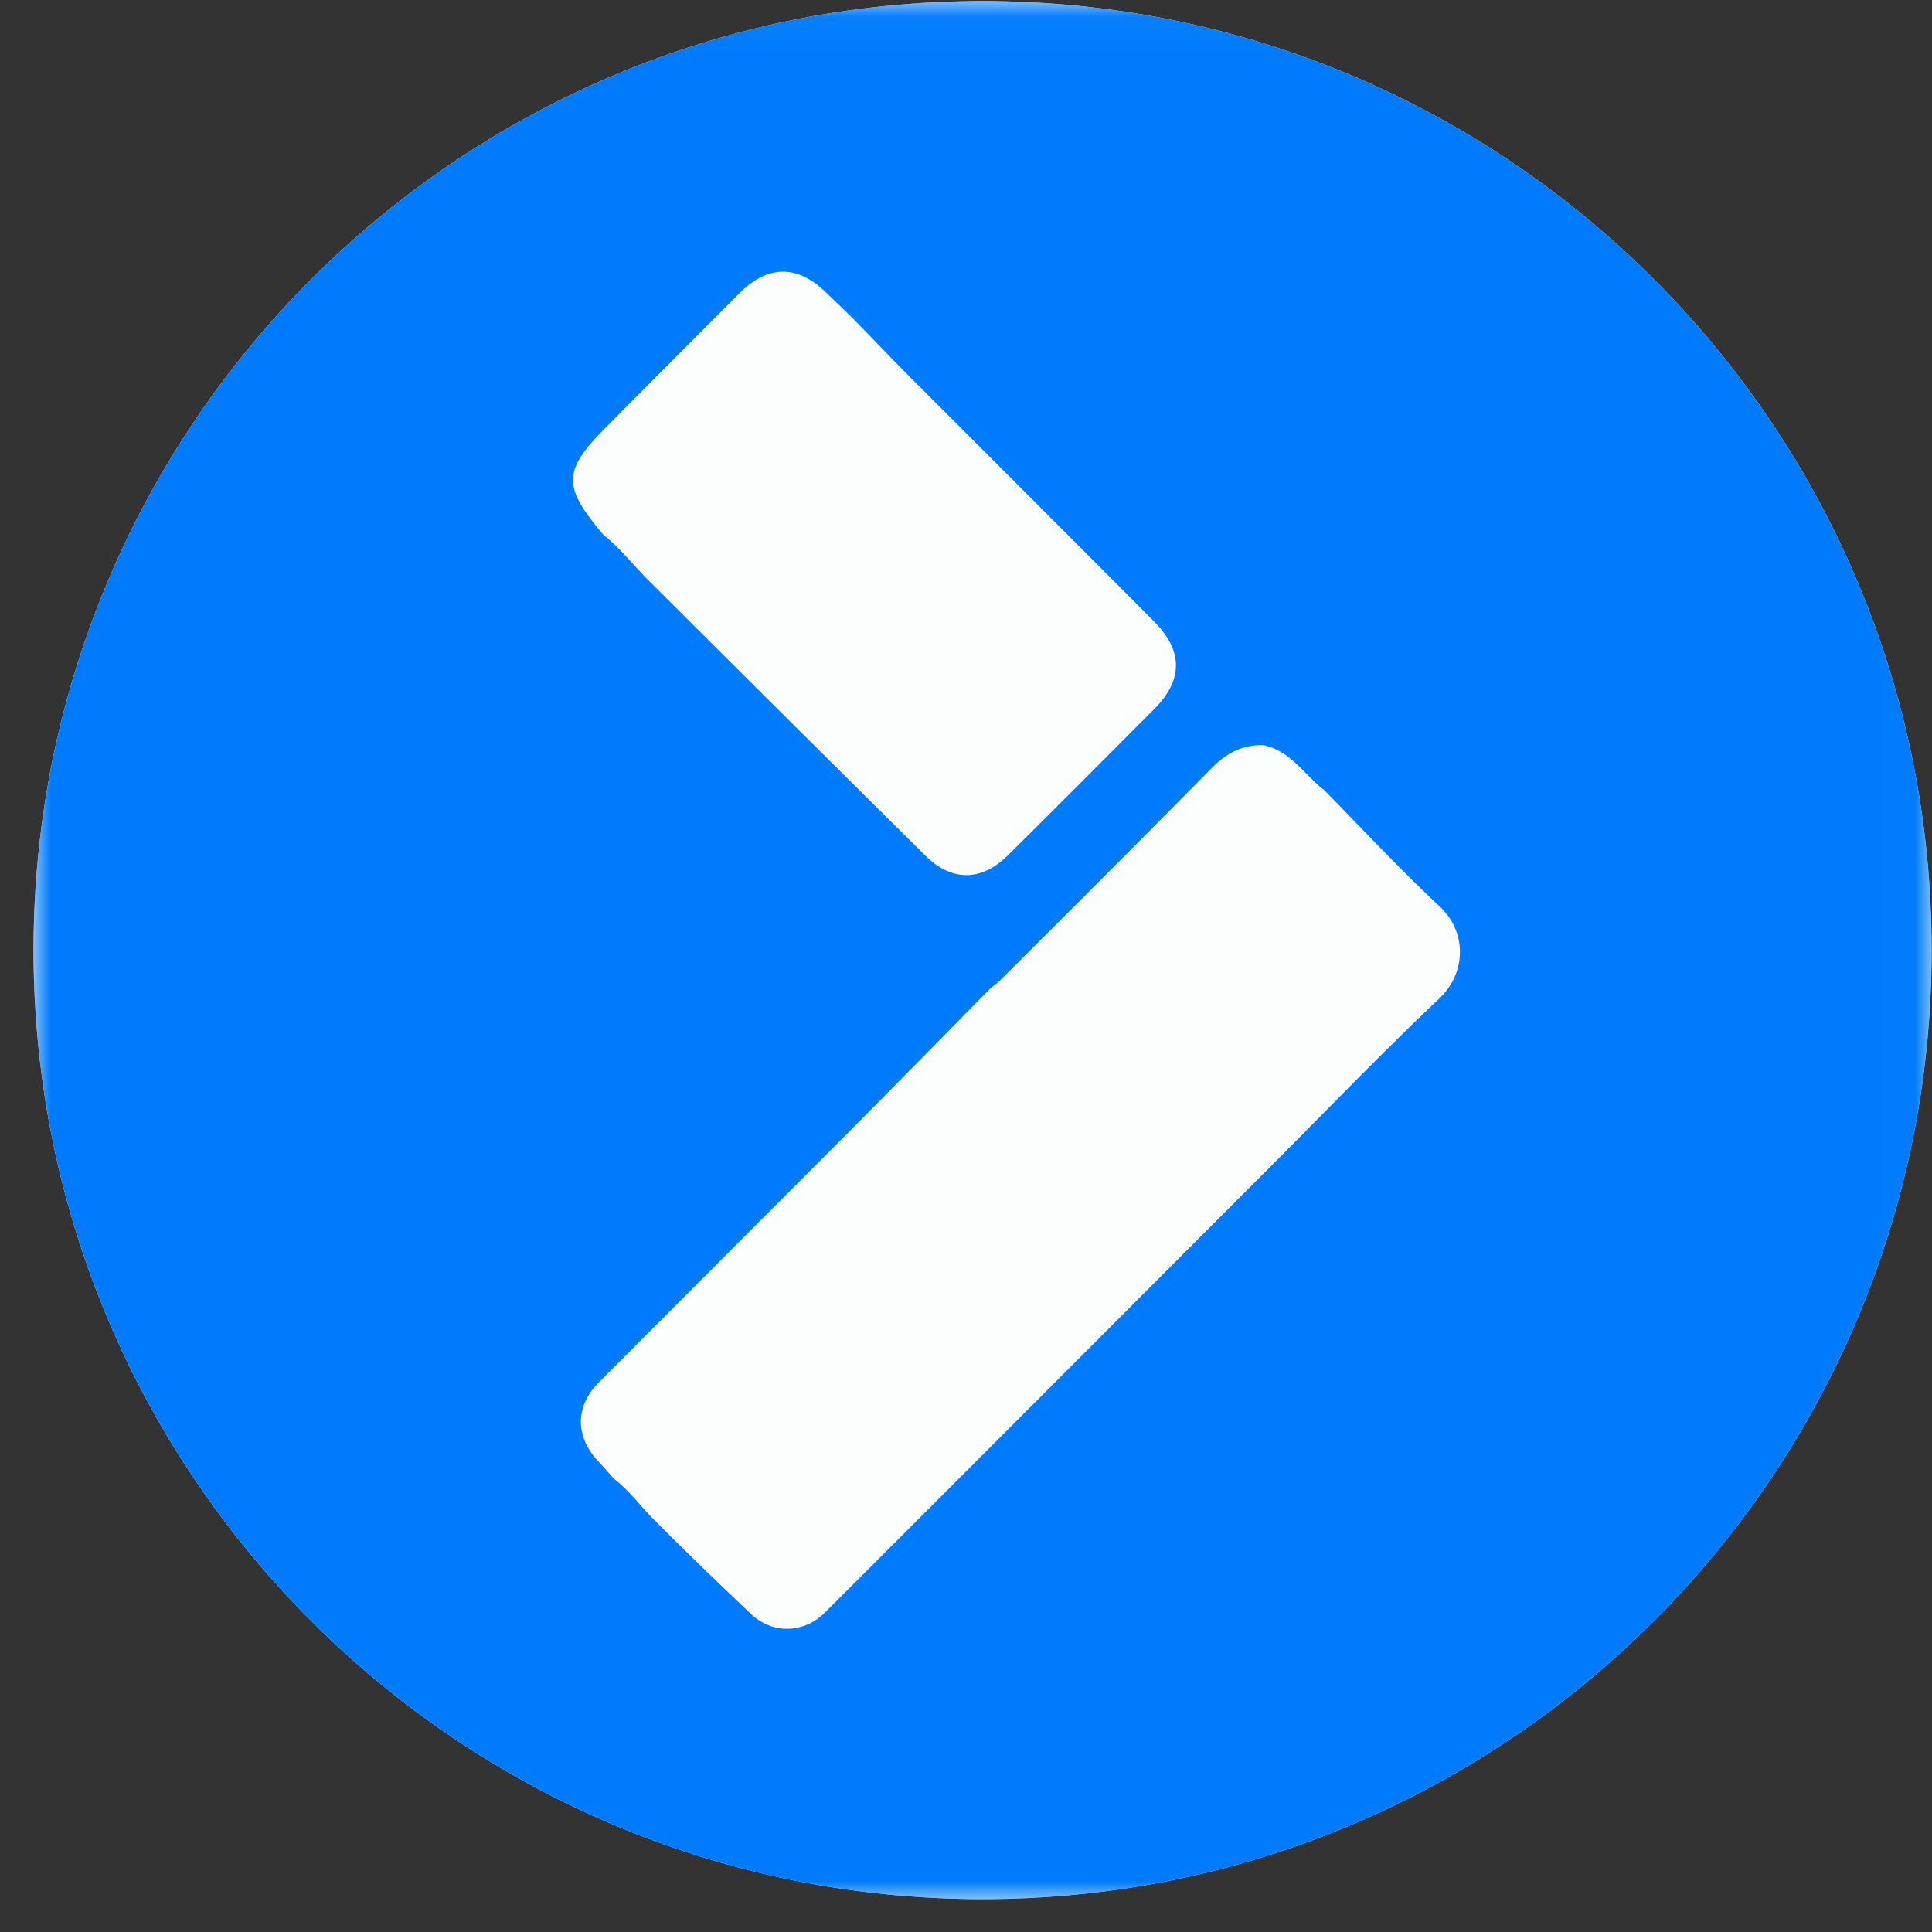 <svg xmlns="http://www.w3.org/2000/svg" width="57" height="57" fill="none" viewBox="0 0 57 57"><rect x="0" y="0" width="57" height="57" fill="#333333" stroke="none"/><g clip-path="url(#a)"><path fill="#fff" d="M.989 28.031c0 15.464 12.536 28 28 28s28-12.536 28-28-12.536-28-28-28-28 12.536-28 28"/><mask id="b" width="57" height="57" x="0" y="0" maskUnits="userSpaceOnUse" style="mask-type:luminance"><path fill="#fff" d="M.989 56.031h56v-56h-56z"/></mask><g mask="url(#b)"><path fill="#007bfd" d="M.989 28.031c0 15.464 12.536 28 28 28s28-12.536 28-28-12.536-28-28-28-28 12.536-28 28"/><path fill="#fcfdfd" d="M18.108 43.623c-.143-.164-.286-.327-.439-.49-.704-.736-.714-1.635 0-2.35l7.128-7.141c1.489-1.492 2.957-2.993 4.436-4.495.091-.072.193-.143.275-.225 2.09-2.084 4.18-4.168 6.25-6.272.44-.44.908-.685 1.52-.664.806.163 1.203.878 1.795 1.328 1.132 1.154 2.233 2.34 3.406 3.432.805.756.785 1.962-.02 2.718-1.653 1.563-3.233 3.207-4.844 4.822-4.416 4.423-8.841 8.857-13.267 13.28-.632.633-1.56.654-2.202.041-.959-.91-1.918-1.829-2.845-2.768-.398-.389-.735-.869-1.193-1.216M17.802 15.778c-1.224-1.45-1.214-1.89.142-3.238 1.295-1.308 2.59-2.605 3.885-3.902.837-.828 1.703-.828 2.54-.01l.734.704c.57.582 1.132 1.175 1.703 1.747 2.416 2.421 4.833 4.832 7.24 7.253.866.869.866 1.737-.01 2.605-1.428 1.43-2.856 2.871-4.294 4.291-.785.787-1.672.787-2.457 0a3065 3065 0 0 1-8.199-8.152c-.428-.43-.805-.92-1.284-1.298"/></g></g><defs><clipPath id="a"><path fill="#fff" d="M56.989 56.031h-56v-56h56z"/></clipPath></defs></svg>